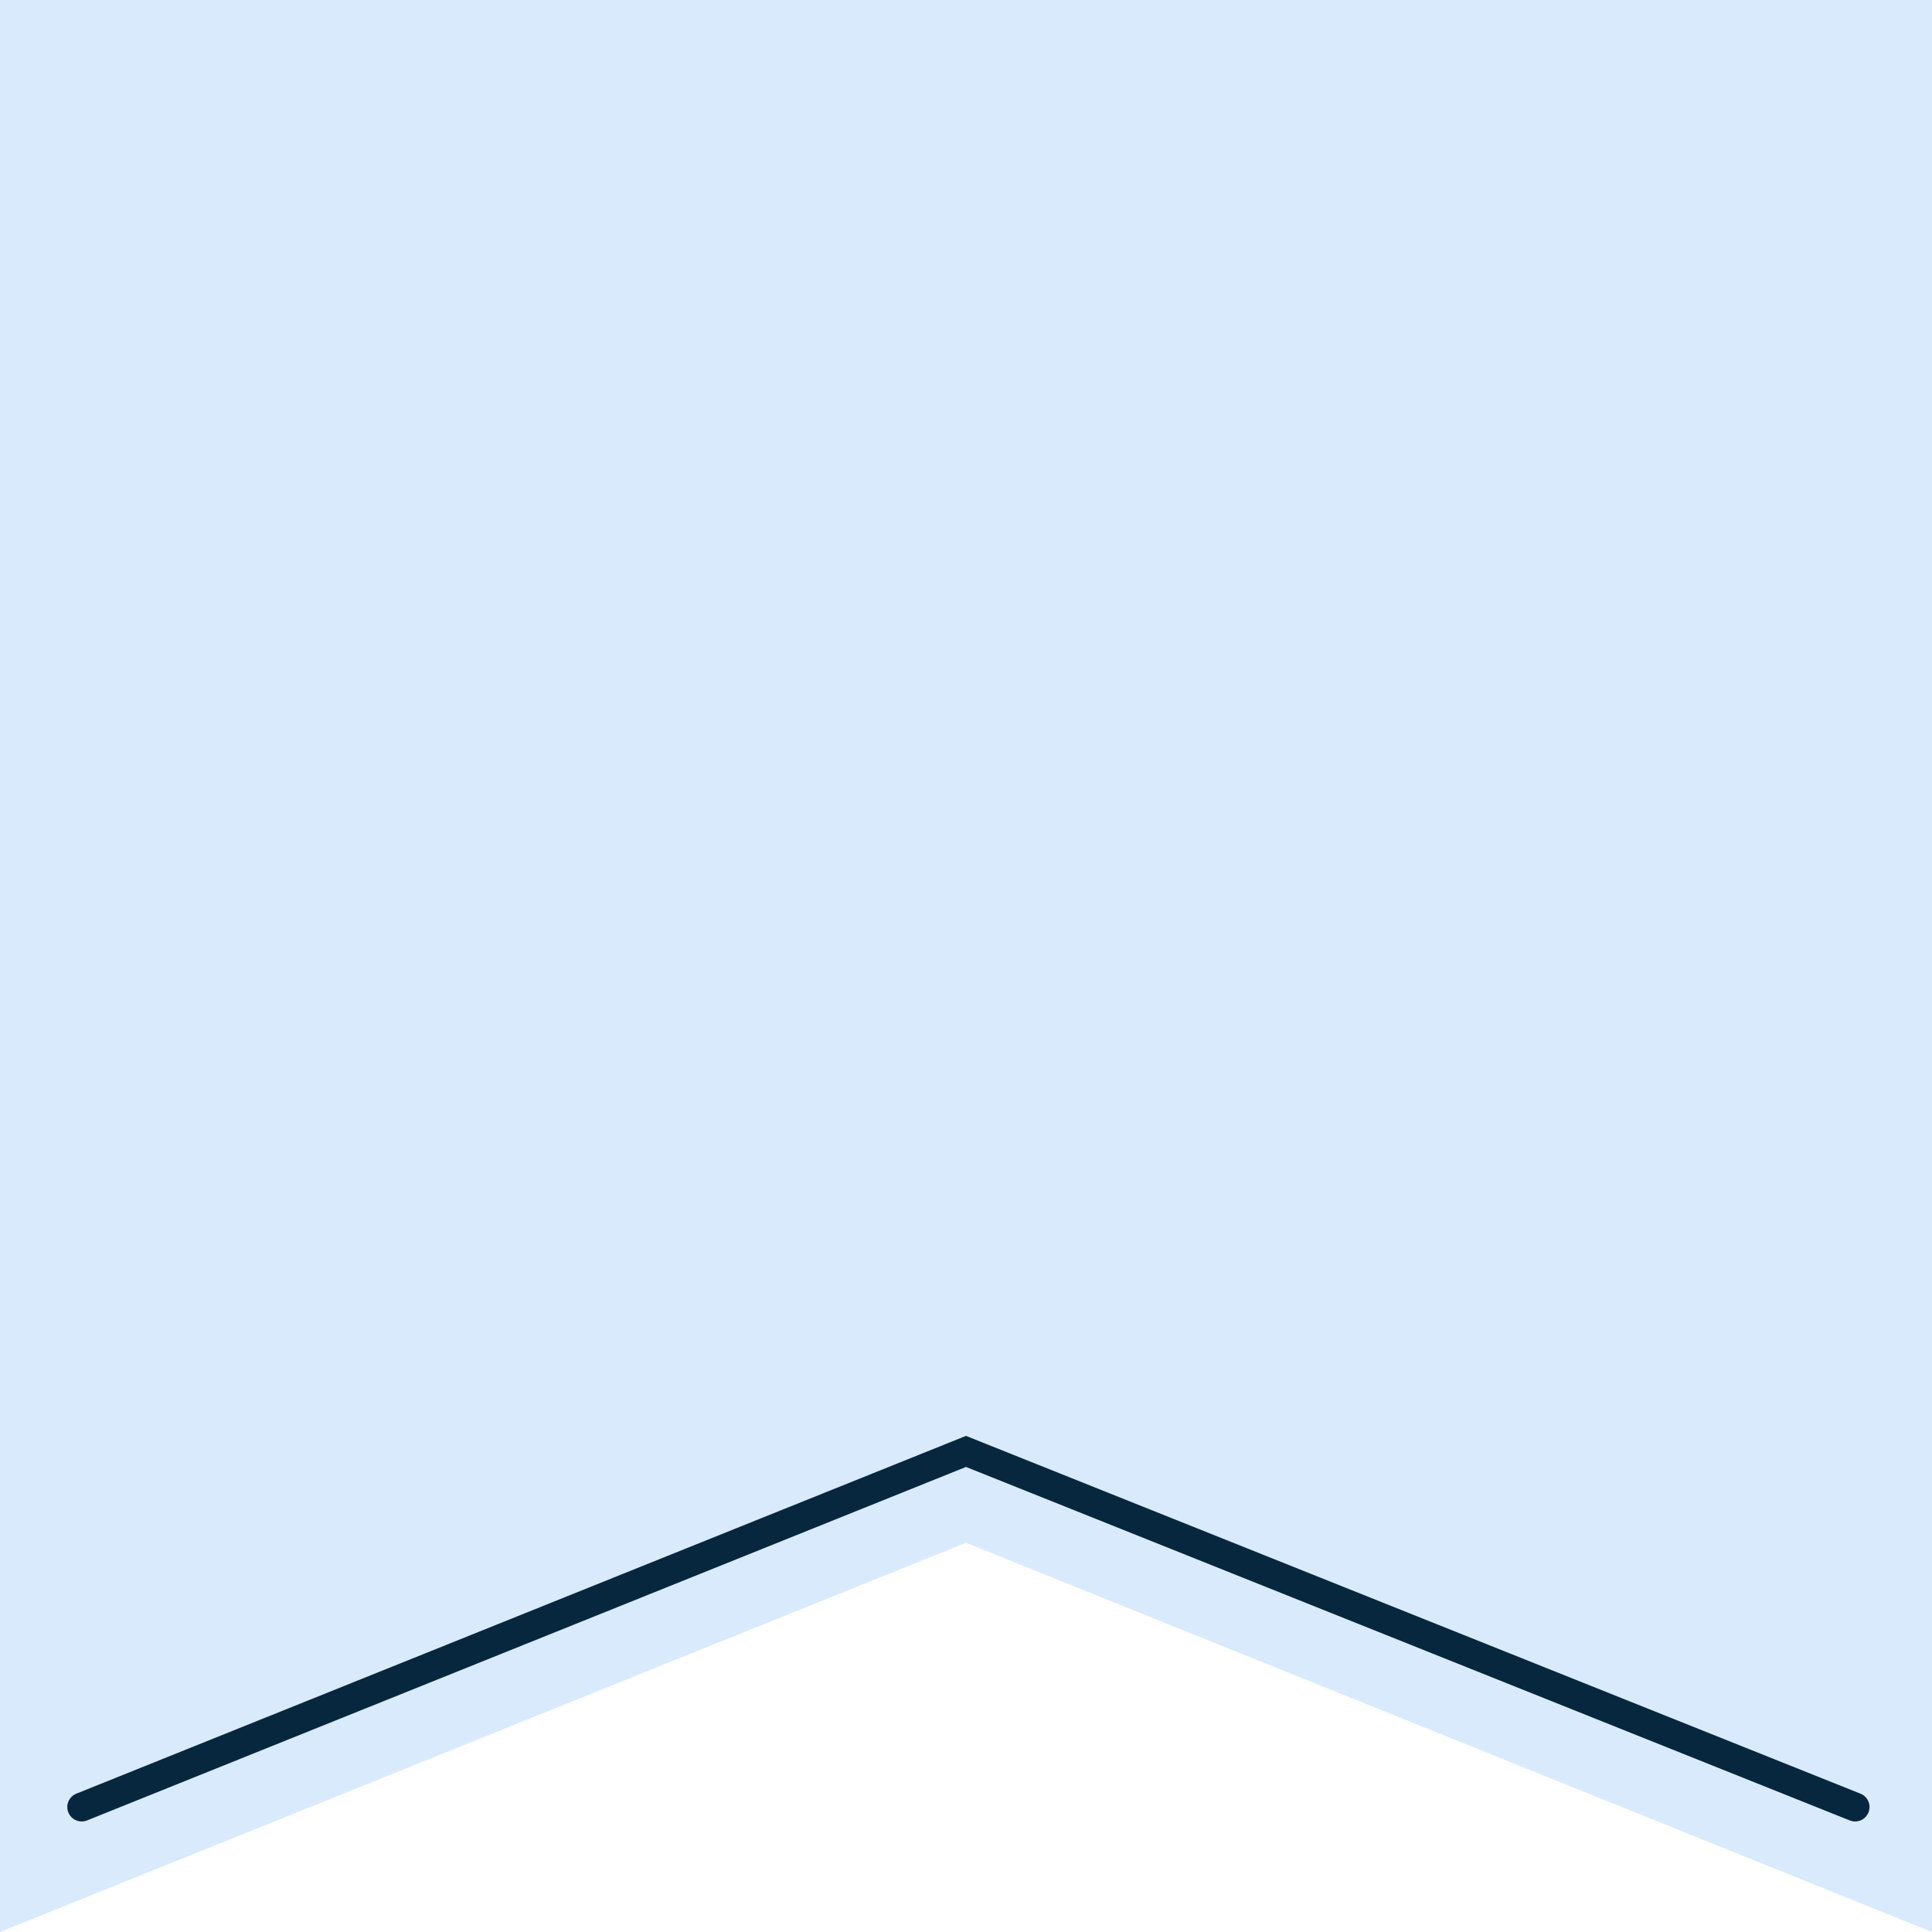 <?xml version="1.0" encoding="UTF-8"?> <svg xmlns="http://www.w3.org/2000/svg" width="201" height="201" viewBox="0 0 201 201" fill="none"><path d="M0 0H201V201L100.5 160.5L0 201V0Z" fill="#D9EAFC"></path><path d="M8.5 188L100.5 151L193 188" stroke="#06273E" stroke-width="3" stroke-linecap="round"></path></svg> 